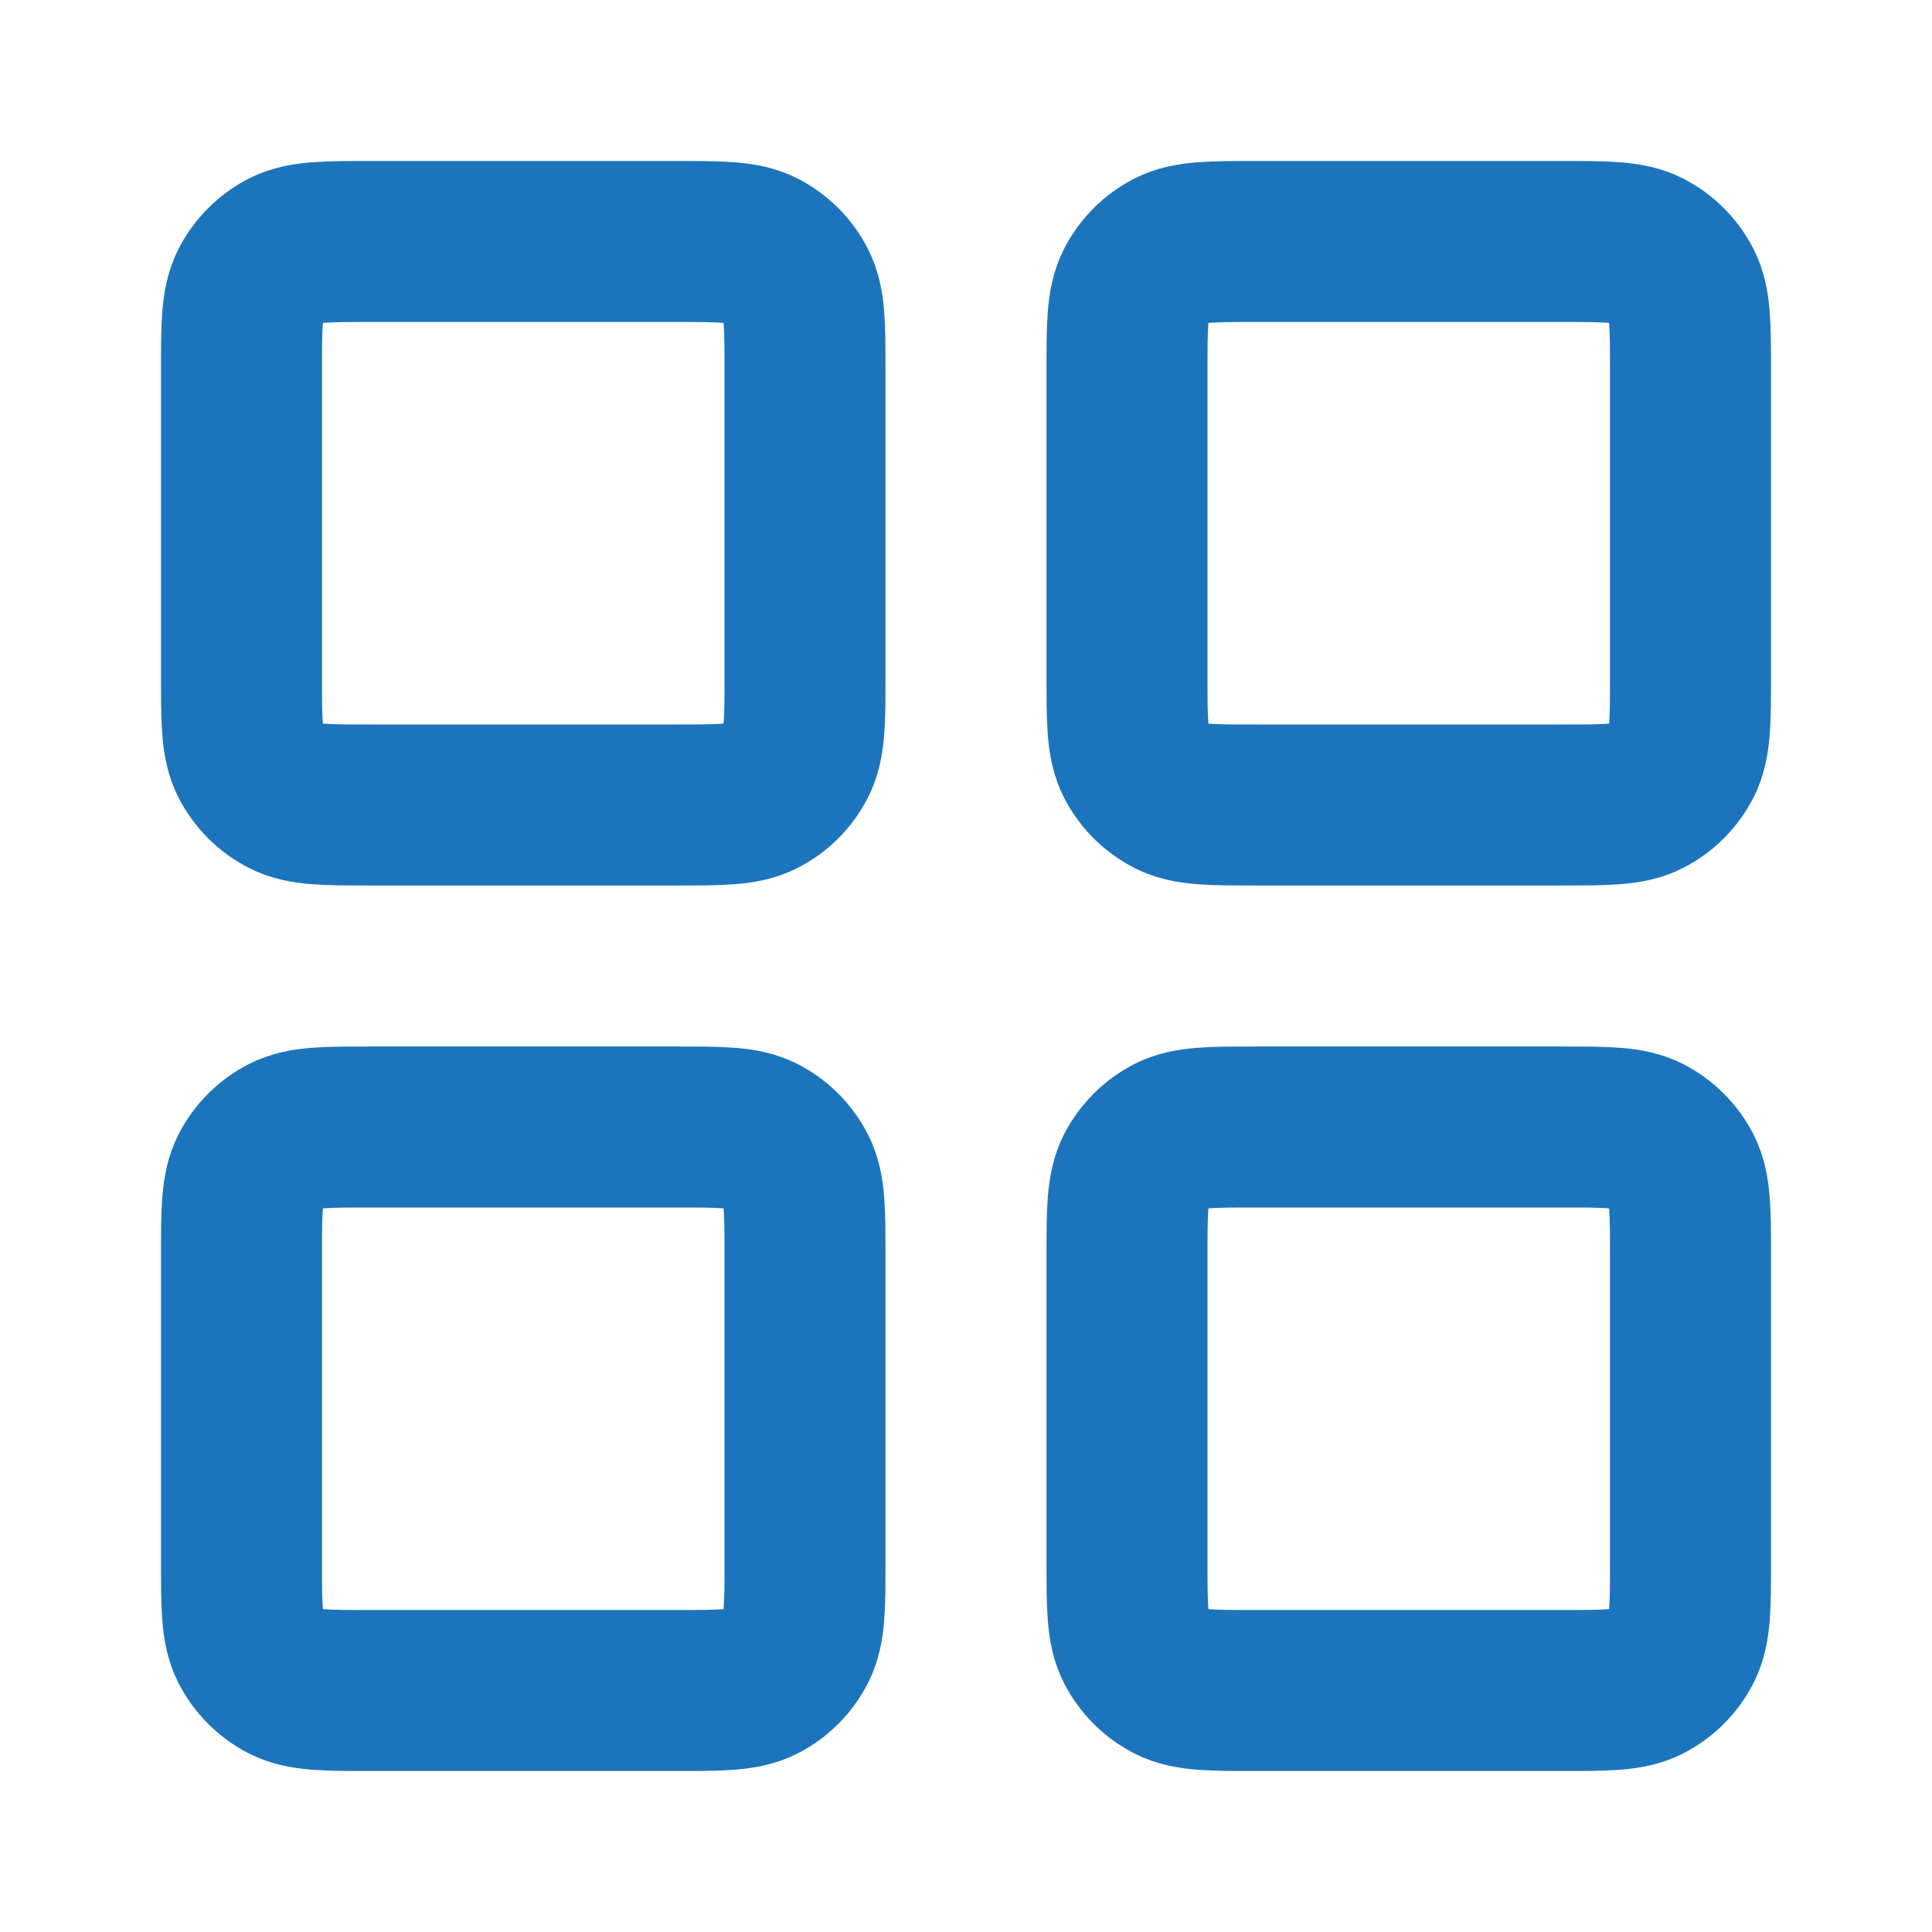 <svg width="36" height="36" viewBox="0 0 36 36" fill="none" xmlns="http://www.w3.org/2000/svg">
<path d="M12.6 4.5H6.9C6.06 4.5 5.64 4.5 5.319 4.663C5.037 4.807 4.807 5.037 4.663 5.319C4.5 5.64 4.5 6.06 4.5 6.9V12.6C4.5 13.44 4.5 13.86 4.663 14.181C4.807 14.463 5.037 14.693 5.319 14.836C5.64 15 6.06 15 6.9 15H12.6C13.44 15 13.86 15 14.181 14.836C14.463 14.693 14.693 14.463 14.836 14.181C15 13.86 15 13.44 15 12.6V6.9C15 6.06 15 5.64 14.836 5.319C14.693 5.037 14.463 4.807 14.181 4.663C13.86 4.5 13.44 4.5 12.6 4.5Z" stroke="#1C75BC" stroke-width="3" stroke-linecap="round" stroke-linejoin="round"/>
<path d="M29.1 4.5H23.4C22.56 4.5 22.14 4.5 21.819 4.663C21.537 4.807 21.307 5.037 21.163 5.319C21 5.64 21 6.06 21 6.9V12.6C21 13.44 21 13.86 21.163 14.181C21.307 14.463 21.537 14.693 21.819 14.836C22.14 15 22.56 15 23.4 15H29.1C29.94 15 30.36 15 30.681 14.836C30.963 14.693 31.193 14.463 31.337 14.181C31.5 13.86 31.5 13.44 31.5 12.6V6.9C31.5 6.06 31.5 5.64 31.337 5.319C31.193 5.037 30.963 4.807 30.681 4.663C30.36 4.5 29.94 4.5 29.1 4.5Z" stroke="#1C75BC" stroke-width="3" stroke-linecap="round" stroke-linejoin="round"/>
<path d="M29.1 21H23.4C22.56 21 22.14 21 21.819 21.163C21.537 21.307 21.307 21.537 21.163 21.819C21 22.14 21 22.56 21 23.4V29.1C21 29.94 21 30.36 21.163 30.681C21.307 30.963 21.537 31.193 21.819 31.337C22.14 31.5 22.56 31.5 23.4 31.5H29.1C29.94 31.5 30.36 31.5 30.681 31.337C30.963 31.193 31.193 30.963 31.337 30.681C31.5 30.36 31.5 29.94 31.5 29.1V23.4C31.5 22.56 31.5 22.14 31.337 21.819C31.193 21.537 30.963 21.307 30.681 21.163C30.36 21 29.94 21 29.1 21Z" stroke="#1C75BC" stroke-width="3" stroke-linecap="round" stroke-linejoin="round"/>
<path d="M12.6 21H6.9C6.06 21 5.64 21 5.319 21.163C5.037 21.307 4.807 21.537 4.663 21.819C4.5 22.14 4.5 22.56 4.5 23.4V29.1C4.5 29.94 4.5 30.36 4.663 30.681C4.807 30.963 5.037 31.193 5.319 31.337C5.64 31.5 6.06 31.5 6.9 31.5H12.6C13.44 31.5 13.86 31.5 14.181 31.337C14.463 31.193 14.693 30.963 14.836 30.681C15 30.36 15 29.94 15 29.1V23.4C15 22.56 15 22.14 14.836 21.819C14.693 21.537 14.463 21.307 14.181 21.163C13.86 21 13.44 21 12.6 21Z" stroke="#1C75BC" stroke-width="3" stroke-linecap="round" stroke-linejoin="round"/>
</svg>
